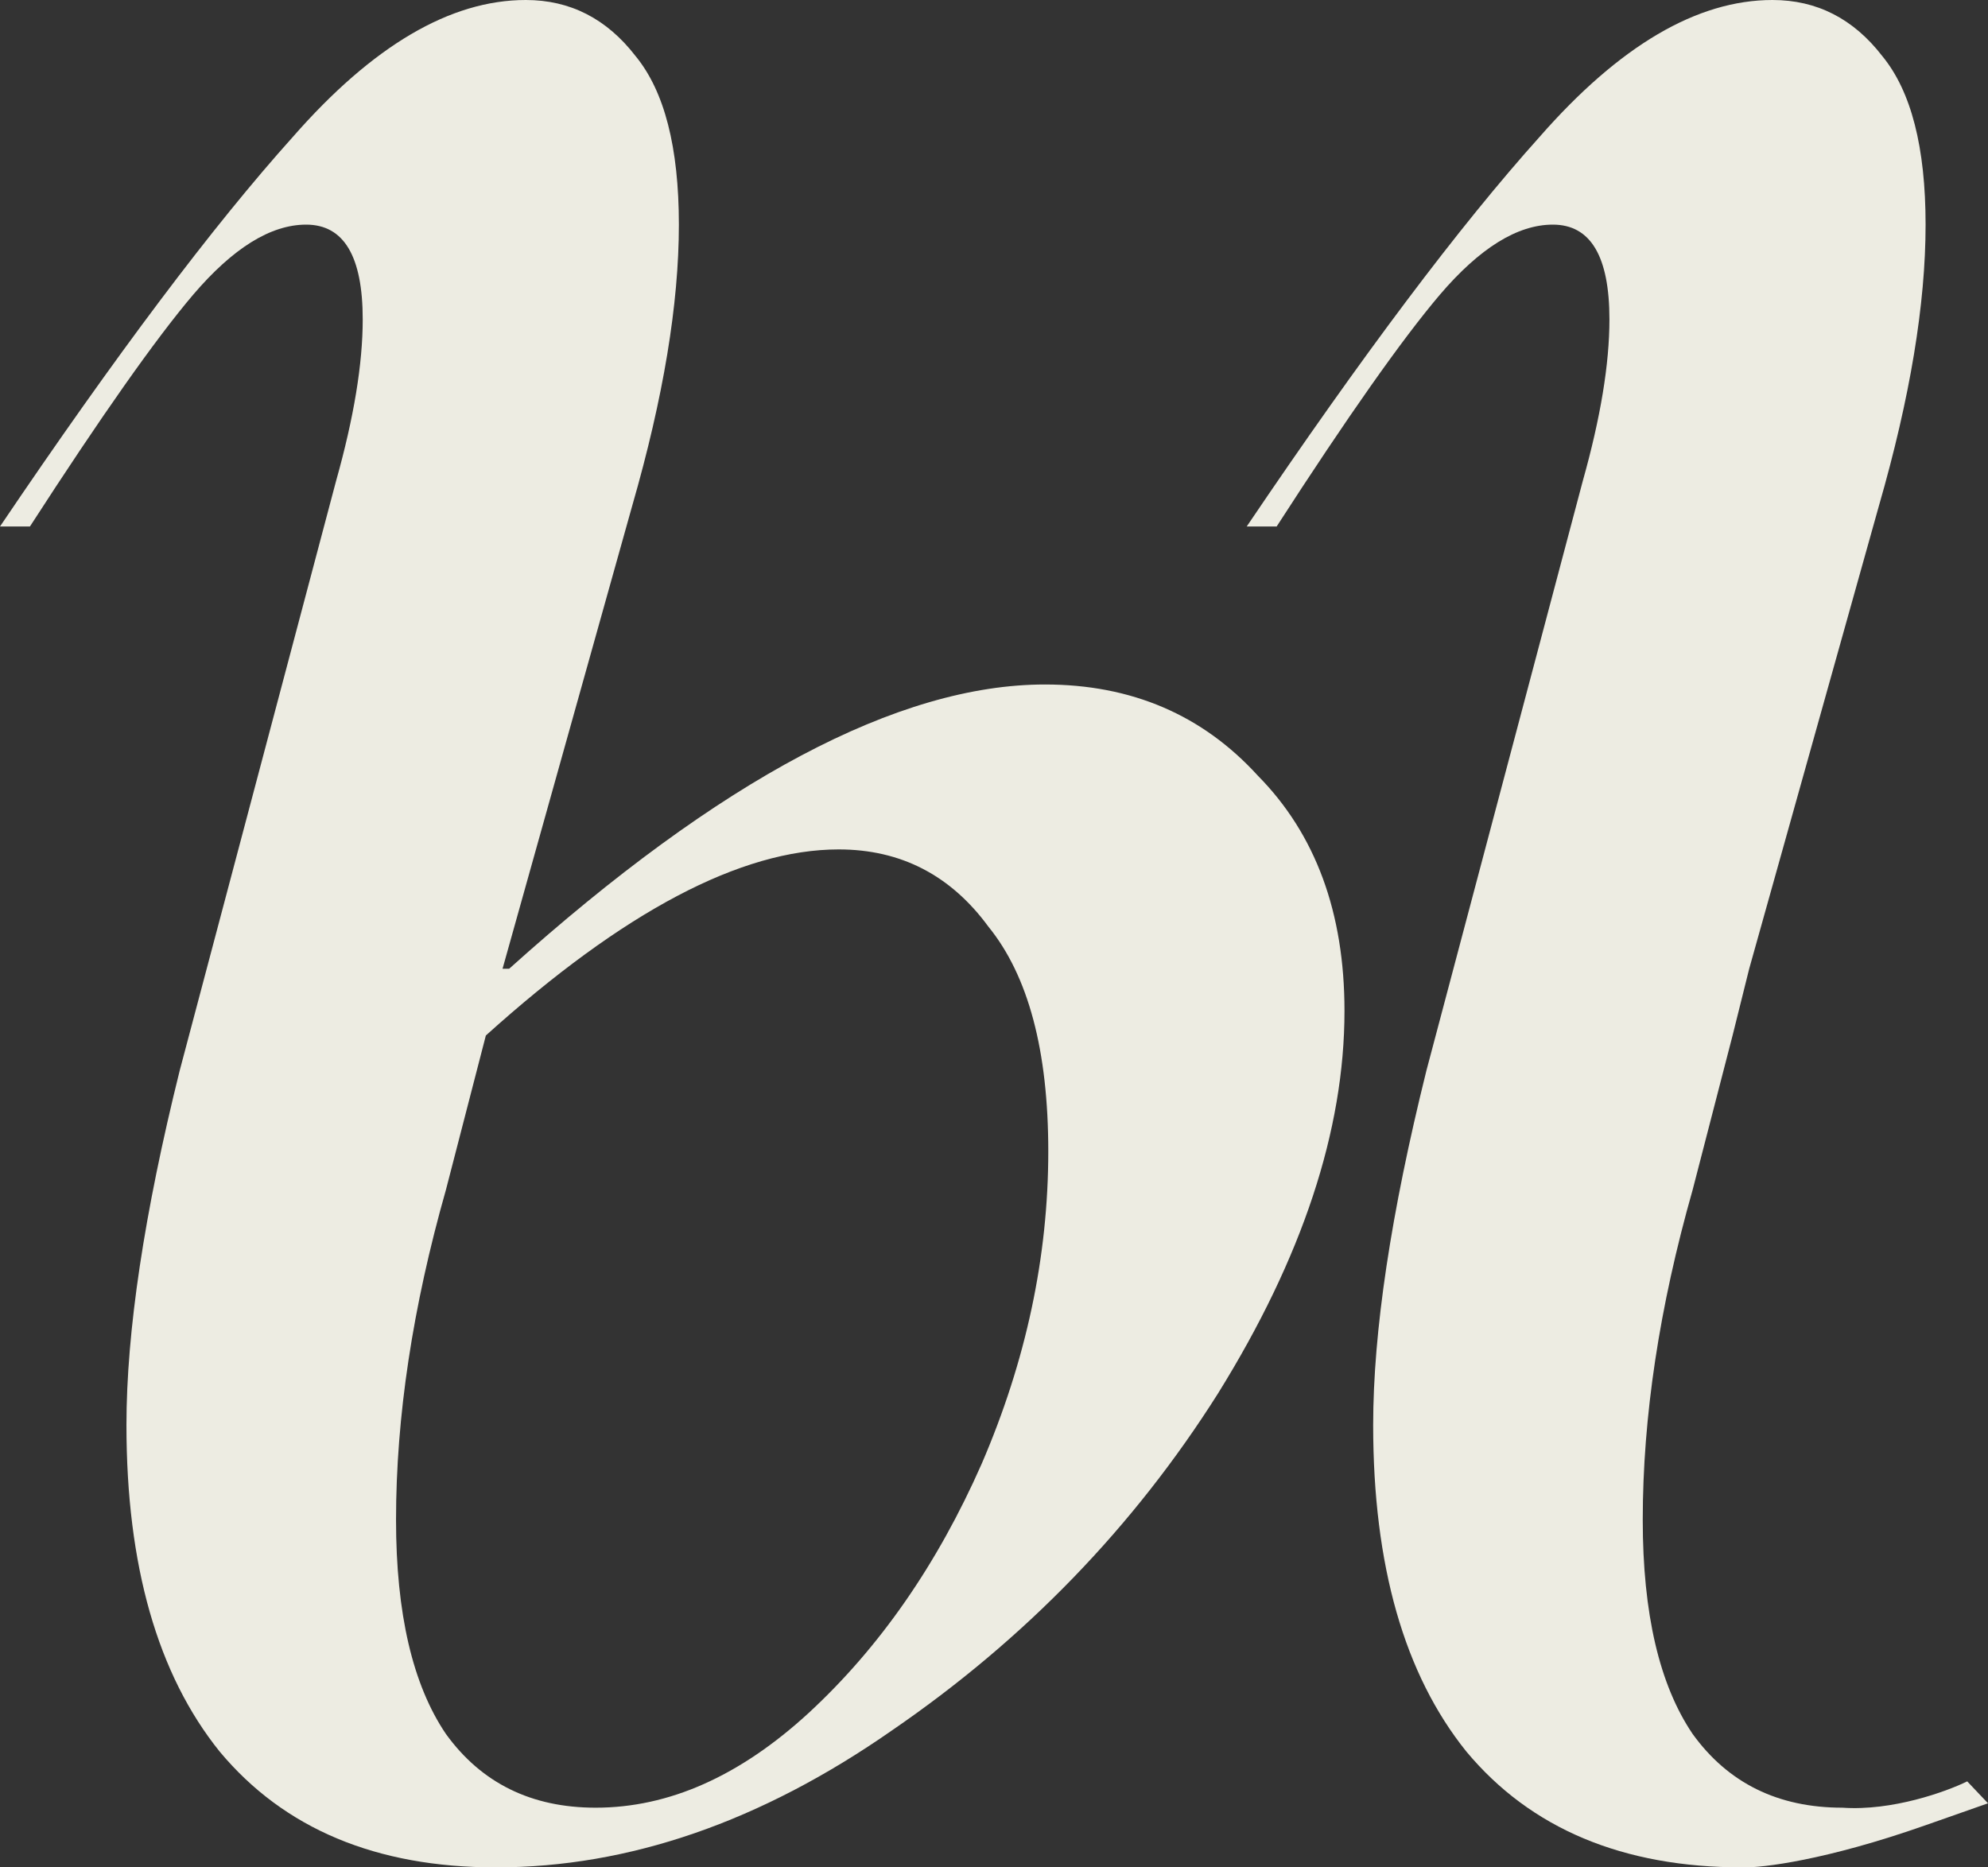 <?xml version="1.0" encoding="UTF-8"?> <svg xmlns="http://www.w3.org/2000/svg" width="33" height="31" viewBox="0 0 33 31" fill="none"><rect x="0" y="0" width="33" height="31" fill="#333333" stroke="none"/><path d="M7.402 19.753C6.85 21.696 6.574 23.521 6.574 25.231C6.574 26.785 6.85 27.97 7.402 28.785C7.992 29.601 8.82 30.009 9.888 30.009C11.104 30.009 12.282 29.485 13.424 28.436C14.602 27.348 15.56 25.969 16.296 24.299C17.033 22.589 17.401 20.861 17.401 19.113C17.401 17.442 17.07 16.199 16.407 15.383C15.781 14.529 14.952 14.101 13.921 14.101C12.3 14.101 10.349 15.131 8.065 17.19L7.402 19.753ZM0 8.74C1.915 5.905 3.535 3.749 4.861 2.273C6.187 0.758 7.476 0 8.728 0C9.465 0 10.072 0.311 10.551 0.932C11.03 1.515 11.269 2.447 11.269 3.729C11.269 5.05 11.011 6.604 10.496 8.391L8.342 16.082H8.452C11.951 12.936 14.915 11.363 17.346 11.363C18.782 11.363 19.961 11.868 20.881 12.878C21.839 13.849 22.318 15.15 22.318 16.782C22.318 18.763 21.618 20.88 20.218 23.133C18.819 25.347 17.015 27.212 14.805 28.727C12.632 30.242 10.441 31 8.231 31C6.242 31 4.714 30.358 3.646 29.077C2.615 27.795 2.099 25.988 2.099 23.657C2.099 22.104 2.394 20.142 2.983 17.772L5.579 7.983C5.874 6.934 6.021 6.041 6.021 5.303C6.021 4.254 5.708 3.729 5.082 3.729C4.493 3.729 3.867 4.118 3.204 4.895C2.578 5.633 1.676 6.915 0.497 8.74H0Z" fill="#EDECE2"></path><path d="M28.097 19.753C27.545 21.696 27.269 23.521 27.269 25.231C27.269 26.785 27.545 27.97 28.097 28.785C28.686 29.601 29.515 30.009 30.583 30.009C31.412 30.067 32.309 29.742 32.655 29.572L33 29.936L31.964 30.3C30.307 30.883 29.248 31.009 28.926 31C26.937 31 25.409 30.358 24.341 29.077C23.31 27.795 22.794 25.988 22.794 23.657C22.794 22.104 23.089 20.142 23.678 17.772L26.274 7.983C26.569 6.934 26.716 6.041 26.716 5.303C26.716 4.254 26.403 3.729 25.777 3.729C25.188 3.729 24.562 4.118 23.899 4.895C23.273 5.633 22.37 6.915 21.192 8.74H20.695C22.61 5.905 24.23 3.749 25.556 2.273C26.882 0.758 28.171 0 29.423 0C30.16 0 30.767 0.311 31.246 0.932C31.725 1.515 31.964 2.447 31.964 3.729C31.964 5.05 31.706 6.604 31.191 8.391L29.036 16.082L28.76 17.19L28.097 19.753Z" fill="#EDECE2"></path></svg> 